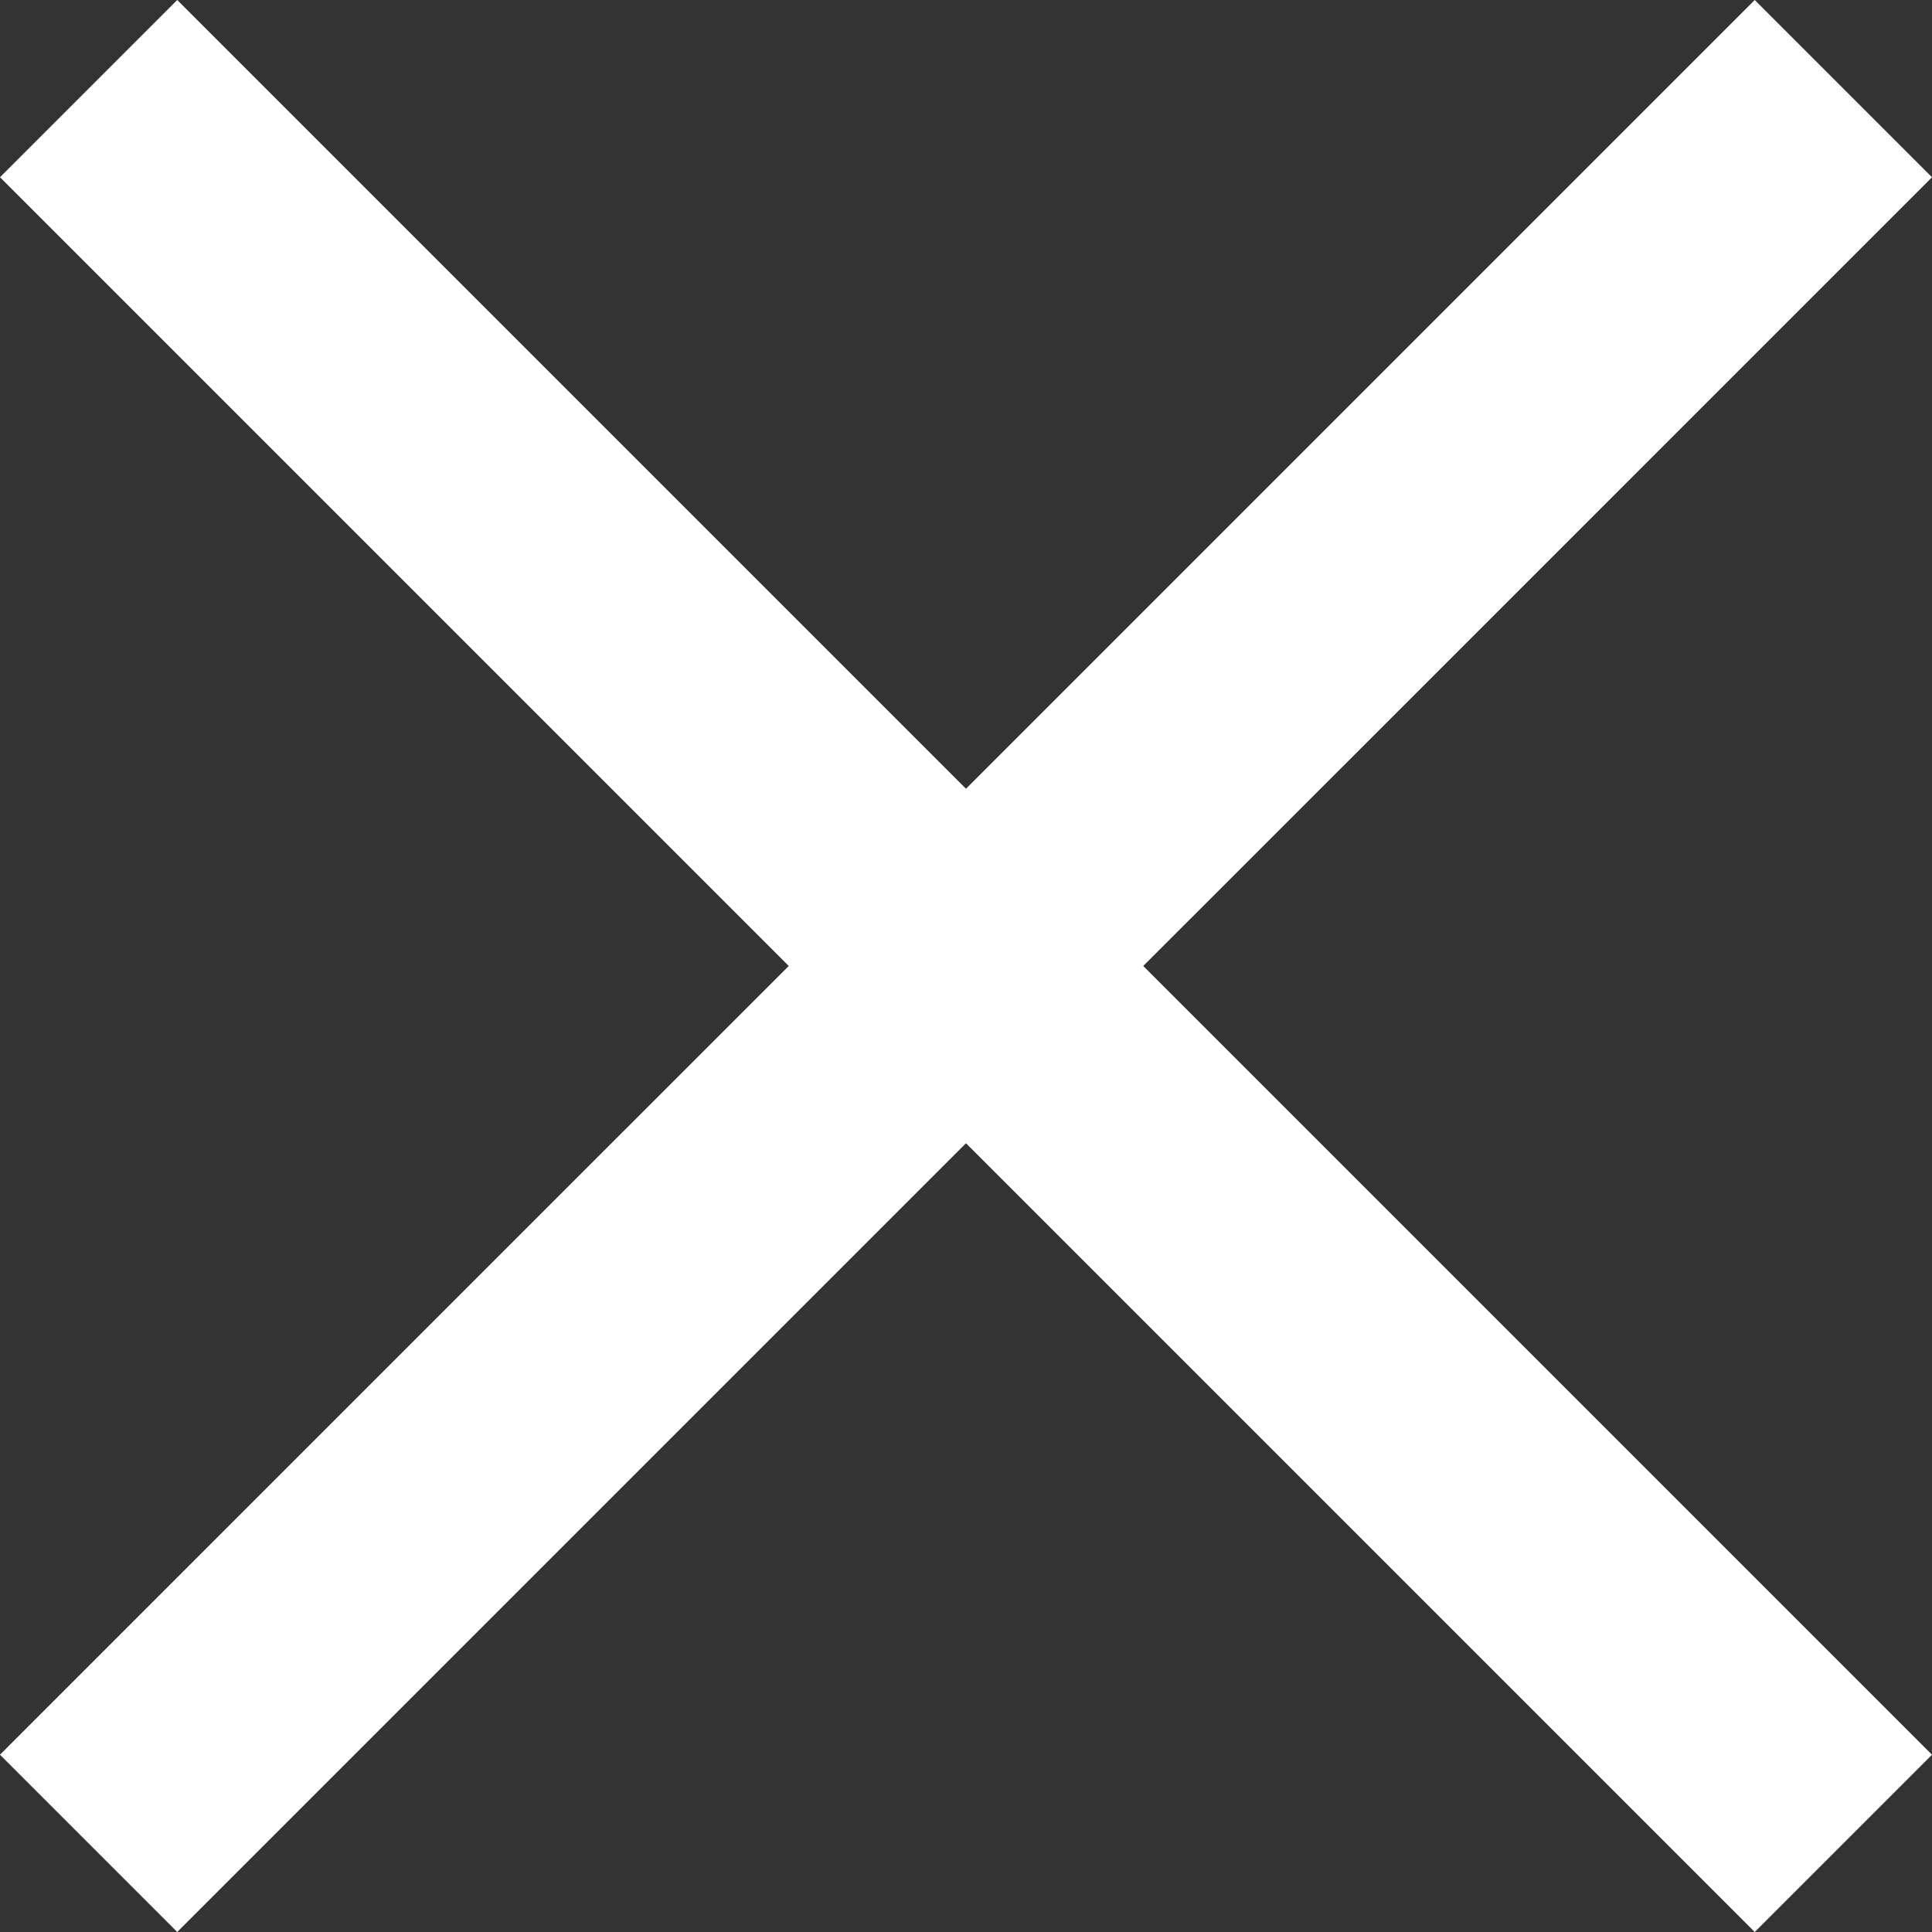 <svg xmlns="http://www.w3.org/2000/svg" width="46.243" height="46.243" viewBox="0 0 46.243 46.243"><rect x="0" y="0" width="46.243" height="46.243" fill="#333333" stroke="none"/><path d="M2.121-2.121,21,16.758,39.879-2.121l4.243,4.243L25.243,21,44.122,39.879l-4.243,4.243L21,25.243,2.121,44.122l-4.243-4.243L16.758,21-2.121,2.121Z" transform="translate(2.121 2.121)" fill="#fff"/></svg>